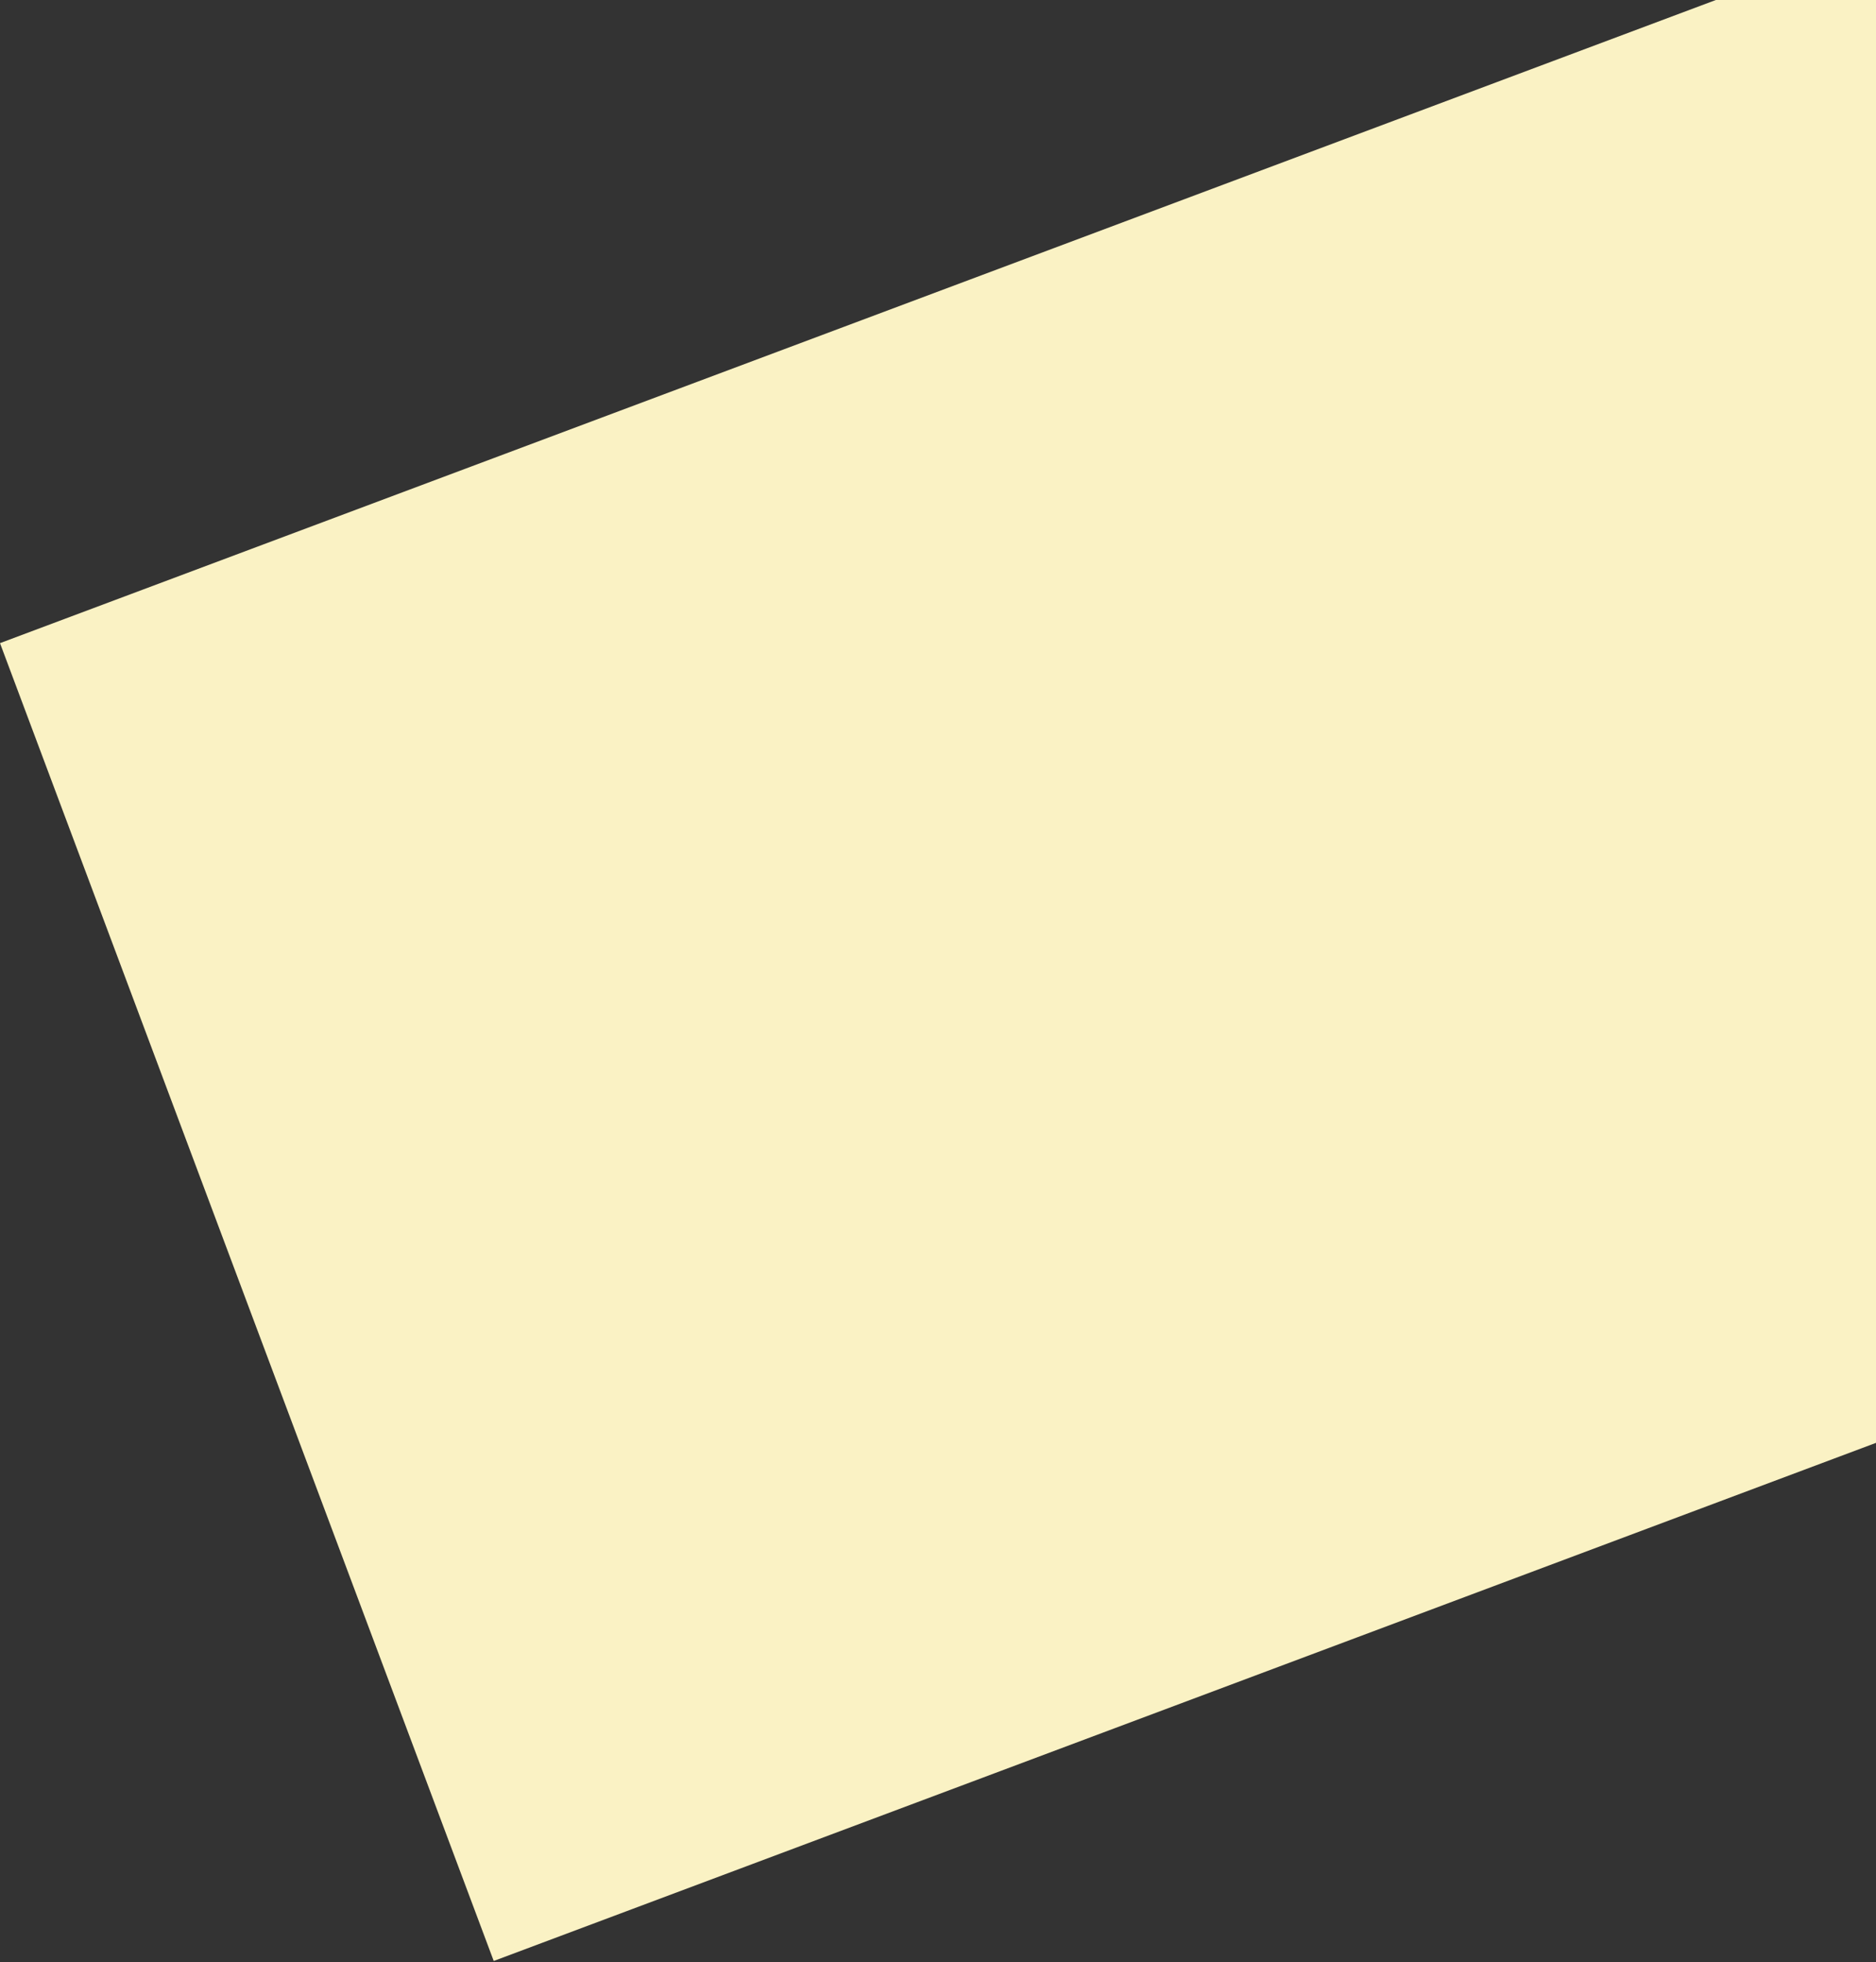 <svg width="372" height="389" viewBox="0 0 372 389" fill="none" xmlns="http://www.w3.org/2000/svg">
<rect x="0" y="0" width="372" height="389" fill="#333333" stroke="none"/>
<rect y="127.502" width="423.184" height="279" transform="rotate(-20.543 0 127.502)" fill="#FAF2C4"/>
</svg>
